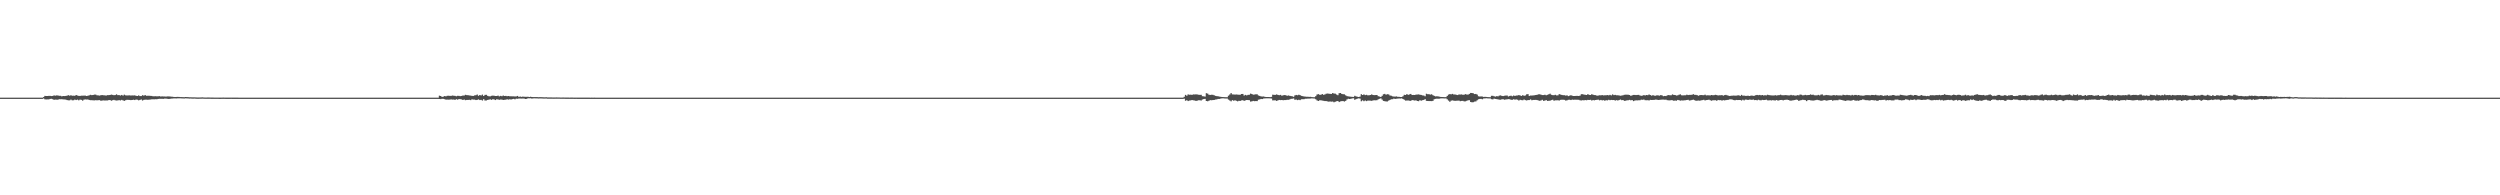 <?xml version="1.0" encoding="UTF-8"?>
<svg xmlns="http://www.w3.org/2000/svg" width="1920" height="150">
  <path d="M0 75.000h1v1.000H0zM1 75.000h1v1.000H1zM2 75.000h1v1.000H2zM3 75.000h1v1.000H3zM4 75.000h1v1.000H4zM5 75.000h1v1.000H5zM6 75.000h1v1.000H6zM7 75.000h1v1.000H7zM8 75.000h1v1.000H8zM9 75.000h1v1.000H9zM10 75.000h1v1.000H10zM11 75.000h1v1.000H11zM12 75.000h1v1.000H12zM13 75.000h1v1.000H13zM14 75.000h1v1.000H14zM15 75.000h1v1.000H15zM16 75.000h1v1.000H16zM17 75.000h1v1.000H17zM18 75.000h1v1.000H18zM19 75.000h1v1.000H19zM20 75.000h1v1.000H20zM21 75.000h1v1.000H21zM22 75.000h1v1.000H22zM23 75.000h1v1.000H23zM24 75.000h1v1.000H24zM25 75.000h1v1.000H25zM26 75.000h1v1.000H26zM27 75.000h1v1.000H27zM28 75.000h1v1.000H28zM29 75.000h1v1.000H29zM30 75.000h1v1.000H30zM31 75.000h1v1.000H31zM32 75.000h1v1.000H32zM33 74.539h1v1.096H33zM34 73.601h1v2.694H34zM35 73.753h1v2.649H35zM36 73.742h1v2.609H36zM37 73.625h1v2.696H37zM38 73.631h1v2.333H38zM39 73.762h1v2.136H39zM40 73.667h1v2.518H40zM41 73.273h1v3.400H41zM42 73.450h1v3.056H42zM43 73.248h1v3.290H43zM44 73.333h1v3.238H44zM45 73.583h1v2.620H45zM46 73.576h1v2.678H46zM47 73.977h1v2.201H47zM48 73.752h1v2.596H48zM49 73.774h1v2.594H49zM50 73.677h1v2.807H50zM51 73.480h1v3.389H51zM52 73.115h1v3.950H52zM53 73.476h1v3.588H53zM54 73.176h1v3.317H54zM55 73.526h1v3.506H55zM56 73.453h1v3.561H56zM57 73.550h1v2.933H57zM58 72.946h1v3.902H58zM59 73.390h1v3.126H59zM60 73.612h1v3.441H60zM61 73.699h1v2.815H61zM62 73.490h1v3.210H62zM63 73.486h1v3.815H63zM64 73.418h1v3.109H64zM65 73.439h1v2.902H65zM66 73.707h1v2.734H66zM67 73.526h1v2.843H67zM68 73.217h1v3.508H68zM69 72.795h1v4.177H69zM70 73.039h1v3.907H70zM71 72.936h1v4.140H71zM72 72.673h1v4.450H72zM73 72.635h1v4.325H73zM74 73.170h1v3.880H74zM75 73.263h1v3.700H75zM76 73.426h1v3.500H76zM77 73.088h1v4.302H77zM78 73.036h1v4.174H78zM79 73.142h1v3.953H79zM80 73.221h1v3.999H80zM81 73.431h1v3.743H81zM82 73.077h1v4.076H82zM83 73.039h1v3.860H83zM84 72.983h1v3.817H84zM85 72.669h1v4.698H85zM86 72.851h1v4.139H86zM87 73.100h1v3.613H87zM88 73.026h1v4.052H88zM89 72.445h1v4.778H89zM90 73.041h1v4.043H90zM91 73.012h1v3.876H91zM92 73.346h1v3.823H92zM93 72.910h1v3.778H93zM94 73.425h1v3.666H94zM95 72.689h1v4.783H95zM96 73.217h1v3.768H96zM97 73.323h1v3.347H97zM98 73.265h1v3.439H98zM99 73.235h1v3.492H99zM100 73.374h1v3.547H100zM101 73.246h1v3.543H101zM102 73.338h1v3.246H102zM103 73.206h1v3.623H103zM104 73.598h1v2.834H104zM105 73.707h1v2.872H105zM106 73.276h1v3.759H106zM107 73.777h1v2.985H107zM108 73.792h1v2.611H108zM109 73.112h1v4.083H109zM110 73.491h1v3.190H110zM111 73.031h1v3.523H111zM112 73.569h1v2.956H112zM113 73.510h1v3.135H113zM114 73.506h1v3.035H114zM115 73.610h1v2.826H115zM116 73.700h1v2.607H116zM117 73.928h1v2.320H117zM118 73.927h1v2.351H118zM119 73.887h1v2.299H119zM120 74.000h1v2.235H120zM121 73.928h1v2.061H121zM122 73.853h1v2.042H122zM123 74.115h1v1.752H123zM124 73.990h1v1.913H124zM125 74.061h1v1.889H125zM126 74.105h1v1.595H126zM127 74.167h1v1.577H127zM128 74.013h1v1.846H128zM129 74.021h1v1.955H129zM130 74.062h1v1.863H130zM131 74.246h1v1.462H131zM132 74.274h1v1.404H132zM133 74.465h1v1.118H133zM134 74.471h1v1.096H134zM135 74.448h1v1.167H135zM136 74.398h1v1.109H136zM137 74.462h1v1.075H137zM138 74.537h1v1.000H138zM139 74.555h1v1.000H139zM140 74.609h1v1.000H140zM141 74.662h1v1.000H141zM142 74.515h1v1.000H142zM143 74.558h1v1.000H143zM144 74.607h1v1.000H144zM145 74.719h1v1.000H145zM146 74.693h1v1.000H146zM147 74.776h1v1.000H147zM148 74.762h1v1.000H148zM149 74.749h1v1.000H149zM150 74.820h1v1.000H150zM151 74.869h1v1.000H151zM152 74.876h1v1.000H152zM153 74.851h1v1.000H153zM154 74.809h1v1.000H154zM155 74.765h1v1.000H155zM156 74.832h1v1.000H156zM157 74.896h1v1.000H157zM158 74.889h1v1.000H158zM159 74.862h1v1.000H159zM160 74.866h1v1.000H160zM161 74.899h1v1.000H161zM162 74.915h1v1.000H162zM163 74.927h1v1.000H163zM164 74.939h1v1.000H164zM165 74.946h1v1.000H165zM166 74.950h1v1.000H166zM167 74.946h1v1.000H167zM168 74.961h1v1.000H168zM169 74.962h1v1.000H169zM170 74.953h1v1.000H170zM171 74.932h1v1.000H171zM172 74.949h1v1.000H172zM173 74.970h1v1.000H173zM174 74.972h1v1.000H174zM175 74.962h1v1.000H175zM176 74.972h1v1.000H176zM177 74.955h1v1.000H177zM178 74.976h1v1.000H178zM179 74.974h1v1.000H179zM180 74.981h1v1.000H180zM181 74.982h1v1.000H181zM182 74.982h1v1.000H182zM183 74.986h1v1.000H183zM184 74.989h1v1.000H184zM185 74.991h1v1.000H185zM186 74.991h1v1.000H186zM187 74.989h1v1.000H187zM188 74.990h1v1.000H188zM189 74.988h1v1.000H189zM190 74.992h1v1.000H190zM191 74.990h1v1.000H191zM192 74.989h1v1.000H192zM193 74.994h1v1.000H193zM194 74.993h1v1.000H194zM195 74.994h1v1.000H195zM196 74.995h1v1.000H196zM197 74.996h1v1.000H197zM198 74.995h1v1.000H198zM199 74.996h1v1.000H199zM200 74.996h1v1.000H200zM201 74.997h1v1.000H201zM202 74.997h1v1.000H202zM203 74.997h1v1.000H203zM204 74.997h1v1.000H204zM205 74.997h1v1.000H205zM206 74.997h1v1.000H206zM207 74.998h1v1.000H207zM208 74.998h1v1.000H208zM209 74.998h1v1.000H209zM210 74.998h1v1.000H210zM211 74.998h1v1.000H211zM212 74.999h1v1.000H212zM213 74.999h1v1.000H213zM214 74.999h1v1.000H214zM215 74.999h1v1.000H215zM216 74.999h1v1.000H216zM217 74.999h1v1.000H217zM218 74.999h1v1.000H218zM219 74.999h1v1.000H219zM220 75.000h1v1.000H220zM221 74.999h1v1.000H221zM222 74.999h1v1.000H222zM223 74.999h1v1.000H223zM224 74.999h1v1.000H224zM225 74.999h1v1.000H225zM226 75.000h1v1.000H226zM227 75.000h1v1.000H227zM228 75.000h1v1.000H228zM229 75.000h1v1.000H229zM230 75.000h1v1.000H230zM231 75.000h1v1.000H231zM232 75.000h1v1.000H232zM233 75.000h1v1.000H233zM234 75.000h1v1.000H234zM235 75.000h1v1.000H235zM236 75.000h1v1.000H236zM237 75.000h1v1.000H237zM238 75.000h1v1.000H238zM239 75.000h1v1.000H239zM240 75.000h1v1.000H240zM241 75.000h1v1.000H241zM242 75.000h1v1.000H242zM243 75.000h1v1.000H243zM244 75.000h1v1.000H244zM245 75.000h1v1.000H245zM246 75.000h1v1.000H246zM247 75.000h1v1.000H247zM248 75.000h1v1.000H248zM249 75.000h1v1.000H249zM250 75.000h1v1.000H250zM251 75.000h1v1.000H251zM252 75.000h1v1.000H252zM253 75.000h1v1.000H253zM254 75.000h1v1.000H254zM255 75.000h1v1.000H255zM256 75.000h1v1.000H256zM257 75.000h1v1.000H257zM258 75.000h1v1.000H258zM259 75.000h1v1.000H259zM260 75.000h1v1.000H260zM261 75.000h1v1.000H261zM262 75.000h1v1.000H262zM263 75.000h1v1.000H263zM264 75.000h1v1.000H264zM265 75.000h1v1.000H265zM266 75.000h1v1.000H266zM267 75.000h1v1.000H267zM268 75.000h1v1.000H268zM269 75.000h1v1.000H269zM270 75.000h1v1.000H270zM271 75.000h1v1.000H271zM272 75.000h1v1.000H272zM273 75.000h1v1.000H273zM274 75.000h1v1.000H274zM275 75.000h1v1.000H275zM276 75.000h1v1.000H276zM277 75.000h1v1.000H277zM278 75.000h1v1.000H278zM279 75.000h1v1.000H279zM280 75.000h1v1.000H280zM281 75.000h1v1.000H281zM282 75.000h1v1.000H282zM283 75.000h1v1.000H283zM284 75.000h1v1.000H284zM285 75.000h1v1.000H285zM286 75.000h1v1.000H286zM287 75.000h1v1.000H287zM288 75.000h1v1.000H288zM289 75.000h1v1.000H289zM290 75.000h1v1.000H290zM291 75.000h1v1.000H291zM292 75.000h1v1.000H292zM293 75.000h1v1.000H293zM294 75.000h1v1.000H294zM295 75.000h1v1.000H295zM296 75.000h1v1.000H296zM297 75.000h1v1.000H297zM298 75.000h1v1.000H298zM299 75.000h1v1.000H299zM300 75.000h1v1.000H300zM301 75.000h1v1.000H301zM302 75.000h1v1.000H302zM303 75.000h1v1.000H303zM304 75.000h1v1.000H304zM305 75.000h1v1.000H305zM306 75.000h1v1.000H306zM307 75.000h1v1.000H307zM308 75.000h1v1.000H308zM309 75.000h1v1.000H309zM310 75.000h1v1.000H310zM311 75.000h1v1.000H311zM312 75.000h1v1.000H312zM313 75.000h1v1.000H313zM314 75.000h1v1.000H314zM315 75.000h1v1.000H315zM316 75.000h1v1.000H316zM317 75.000h1v1.000H317zM318 75.000h1v1.000H318zM319 75.000h1v1.000H319zM320 75.000h1v1.000H320zM321 75.000h1v1.000H321zM322 75.000h1v1.000H322zM323 75.000h1v1.000H323zM324 75.000h1v1.000H324zM325 75.000h1v1.000H325zM326 75.000h1v1.000H326zM327 75.000h1v1.000H327zM328 75.000h1v1.000H328zM329 75.000h1v1.000H329zM330 75.000h1v1.000H330zM331 75.000h1v1.000H331zM332 75.000h1v1.000H332zM333 75.000h1v1.000H333zM334 75.000h1v1.000H334zM335 75.000h1v1.000H335zM336 75.000h1v1.000H336zM337 73.476h1v2.570H337zM338 73.711h1v2.405H338zM339 74.427h1v1.438H339zM340 74.206h1v1.712H340zM341 73.770h1v2.406H341zM342 73.968h1v2.554H342zM343 73.576h1v2.910H343zM344 73.504h1v3.058H344zM345 73.646h1v2.826H345zM346 73.611h1v2.732H346zM347 73.365h1v3.106H347zM348 73.500h1v2.954H348zM349 73.647h1v3.059H349zM350 73.934h1v2.253H350zM351 73.579h1v2.947H351zM352 73.629h1v2.440H352zM353 73.833h1v2.341H353zM354 73.699h1v2.648H354zM355 73.348h1v3.456H355zM356 73.381h1v3.079H356zM357 72.810h1v4.154H357zM358 73.082h1v3.648H358zM359 73.138h1v3.616H359zM360 73.323h1v3.325H360zM361 73.402h1v3.508H361zM362 73.603h1v2.675H362zM363 73.666h1v2.833H363zM364 73.275h1v3.215H364zM365 73.112h1v3.750H365zM366 72.608h1v4.080H366zM367 73.558h1v2.806H367zM368 72.959h1v3.878H368zM369 73.337h1v3.361H369zM370 72.675h1v4.511H370zM371 73.747h1v2.450H371zM372 72.880h1v4.348H372zM373 72.798h1v4.353H373zM374 73.573h1v3.155H374zM375 73.946h1v2.600H375zM376 74.008h1v2.267H376zM377 73.576h1v3.131H377zM378 73.408h1v2.790H378zM379 73.549h1v2.849H379zM380 73.751h1v3.093H380zM381 73.706h1v2.546H381zM382 73.420h1v2.959H382zM383 73.990h1v2.651H383zM384 73.626h1v2.795H384zM385 73.889h1v2.615H385zM386 73.388h1v3.430H386zM387 73.741h1v2.922H387zM388 73.602h1v2.961H388zM389 73.871h1v2.386H389zM390 73.730h1v2.760H390zM391 73.941h1v2.280H391zM392 73.913h1v2.516H392zM393 73.993h1v2.121H393zM394 73.993h1v1.948H394zM395 74.082h1v2.209H395zM396 74.057h1v1.743H396zM397 73.699h1v2.189H397zM398 74.396h1v1.263H398zM399 74.130h1v1.558H399zM400 74.404h1v1.327H400zM401 74.174h1v1.520H401zM402 74.305h1v1.385H402zM403 74.346h1v1.669H403zM404 74.368h1v1.560H404zM405 74.296h1v1.189H405zM406 74.513h1v1.000H406zM407 74.302h1v1.189H407zM408 74.499h1v1.247H408zM409 74.563h1v1.000H409zM410 74.527h1v1.000H410zM411 74.547h1v1.000H411zM412 74.558h1v1.000H412zM413 74.667h1v1.000H413zM414 74.618h1v1.000H414zM415 74.618h1v1.000H415zM416 74.656h1v1.000H416zM417 74.713h1v1.000H417zM418 74.731h1v1.000H418zM419 74.654h1v1.000H419zM420 74.805h1v1.000H420zM421 74.812h1v1.000H421zM422 74.821h1v1.000H422zM423 74.819h1v1.000H423zM424 74.844h1v1.000H424zM425 74.854h1v1.000H425zM426 74.849h1v1.000H426zM427 74.827h1v1.000H427zM428 74.850h1v1.000H428zM429 74.837h1v1.000H429zM430 74.898h1v1.000H430zM431 74.886h1v1.000H431zM432 74.875h1v1.000H432zM433 74.894h1v1.000H433zM434 74.912h1v1.000H434zM435 74.911h1v1.000H435zM436 74.925h1v1.000H436zM437 74.938h1v1.000H437zM438 74.917h1v1.000H438zM439 74.908h1v1.000H439zM440 74.942h1v1.000H440zM441 74.966h1v1.000H441zM442 74.954h1v1.000H442zM443 74.963h1v1.000H443zM444 74.963h1v1.000H444zM445 74.967h1v1.000H445zM446 74.974h1v1.000H446zM447 74.970h1v1.000H447zM448 74.977h1v1.000H448zM449 74.980h1v1.000H449zM450 74.973h1v1.000H450zM451 74.980h1v1.000H451zM452 74.983h1v1.000H452zM453 74.984h1v1.000H453zM454 74.983h1v1.000H454zM455 74.987h1v1.000H455zM456 74.982h1v1.000H456zM457 74.988h1v1.000H457zM458 74.985h1v1.000H458zM459 74.988h1v1.000H459zM460 74.990h1v1.000H460zM461 74.990h1v1.000H461zM462 74.990h1v1.000H462zM463 74.991h1v1.000H463zM464 74.993h1v1.000H464zM465 74.993h1v1.000H465zM466 74.993h1v1.000H466zM467 74.994h1v1.000H467zM468 74.996h1v1.000H468zM469 74.996h1v1.000H469zM470 74.996h1v1.000H470zM471 74.996h1v1.000H471zM472 74.994h1v1.000H472zM473 74.997h1v1.000H473zM474 74.997h1v1.000H474zM475 74.998h1v1.000H475zM476 74.998h1v1.000H476zM477 74.998h1v1.000H477zM478 74.997h1v1.000H478zM479 74.998h1v1.000H479zM480 74.998h1v1.000H480zM481 74.998h1v1.000H481zM482 74.998h1v1.000H482zM483 74.999h1v1.000H483zM484 74.999h1v1.000H484zM485 74.999h1v1.000H485zM486 74.999h1v1.000H486zM487 74.999h1v1.000H487zM488 74.999h1v1.000H488zM489 74.999h1v1.000H489zM490 74.999h1v1.000H490zM491 74.999h1v1.000H491zM492 74.999h1v1.000H492zM493 74.999h1v1.000H493zM494 74.999h1v1.000H494zM495 74.999h1v1.000H495zM496 74.999h1v1.000H496zM497 75.000h1v1.000H497zM498 75.000h1v1.000H498zM499 75.000h1v1.000H499zM500 75.000h1v1.000H500zM501 75.000h1v1.000H501zM502 75.000h1v1.000H502zM503 75.000h1v1.000H503zM504 75.000h1v1.000H504zM505 75.000h1v1.000H505zM506 75.000h1v1.000H506zM507 75.000h1v1.000H507zM508 75.000h1v1.000H508zM509 75.000h1v1.000H509zM510 75.000h1v1.000H510zM511 75.000h1v1.000H511zM512 75.000h1v1.000H512zM513 75.000h1v1.000H513zM514 75.000h1v1.000H514zM515 75.000h1v1.000H515zM516 75.000h1v1.000H516zM517 75.000h1v1.000H517zM518 75.000h1v1.000H518zM519 75.000h1v1.000H519zM520 75.000h1v1.000H520zM521 75.000h1v1.000H521zM522 75.000h1v1.000H522zM523 75.000h1v1.000H523zM524 75.000h1v1.000H524zM525 75.000h1v1.000H525zM526 75.000h1v1.000H526zM527 75.000h1v1.000H527zM528 75.000h1v1.000H528zM529 75.000h1v1.000H529zM530 75.000h1v1.000H530zM531 75.000h1v1.000H531zM532 75.000h1v1.000H532zM533 75.000h1v1.000H533zM534 75.000h1v1.000H534zM535 75.000h1v1.000H535zM536 75.000h1v1.000H536zM537 75.000h1v1.000H537zM538 75.000h1v1.000H538zM539 75.000h1v1.000H539zM540 75.000h1v1.000H540zM541 75.000h1v1.000H541zM542 75.000h1v1.000H542zM543 75.000h1v1.000H543zM544 75.000h1v1.000H544zM545 75.000h1v1.000H545zM546 75.000h1v1.000H546zM547 75.000h1v1.000H547zM548 75.000h1v1.000H548zM549 75.000h1v1.000H549zM550 75.000h1v1.000H550zM551 75.000h1v1.000H551zM552 75.000h1v1.000H552zM553 75.000h1v1.000H553zM554 75.000h1v1.000H554zM555 75.000h1v1.000H555zM556 75.000h1v1.000H556zM557 75.000h1v1.000H557zM558 75.000h1v1.000H558zM559 75.000h1v1.000H559zM560 75.000h1v1.000H560zM561 75.000h1v1.000H561zM562 75.000h1v1.000H562zM563 75.000h1v1.000H563zM564 75.000h1v1.000H564zM565 75.000h1v1.000H565zM566 75.000h1v1.000H566zM567 75.000h1v1.000H567zM568 75.000h1v1.000H568zM569 75.000h1v1.000H569zM570 75.000h1v1.000H570zM571 75.000h1v1.000H571zM572 75.000h1v1.000H572zM573 75.000h1v1.000H573zM574 75.000h1v1.000H574zM575 75.000h1v1.000H575zM576 75.000h1v1.000H576zM577 75.000h1v1.000H577zM578 75.000h1v1.000H578zM579 75.000h1v1.000H579zM580 75.000h1v1.000H580zM581 75.000h1v1.000H581zM582 75.000h1v1.000H582zM583 75.000h1v1.000H583zM584 75.000h1v1.000H584zM585 75.000h1v1.000H585zM586 75.000h1v1.000H586zM587 75.000h1v1.000H587zM588 75.000h1v1.000H588zM589 75.000h1v1.000H589zM590 75.000h1v1.000H590zM591 75.000h1v1.000H591zM592 75.000h1v1.000H592zM593 75.000h1v1.000H593zM594 75.000h1v1.000H594zM595 75.000h1v1.000H595zM596 75.000h1v1.000H596zM597 75.000h1v1.000H597zM598 75.000h1v1.000H598zM599 75.000h1v1.000H599zM600 75.000h1v1.000H600zM601 75.000h1v1.000H601zM602 75.000h1v1.000H602zM603 75.000h1v1.000H603zM604 75.000h1v1.000H604zM605 75.000h1v1.000H605zM606 75.000h1v1.000H606zM607 75.000h1v1.000H607zM608 75.000h1v1.000H608zM609 75.000h1v1.000H609zM610 75.000h1v1.000H610zM611 75.000h1v1.000H611zM612 75.000h1v1.000H612zM613 75.000h1v1.000H613zM614 75.000h1v1.000H614zM615 75.000h1v1.000H615zM616 75.000h1v1.000H616zM617 75.000h1v1.000H617zM618 75.000h1v1.000H618zM619 75.000h1v1.000H619zM620 75.000h1v1.000H620zM621 75.000h1v1.000H621zM622 75.000h1v1.000H622zM623 75.000h1v1.000H623zM624 75.000h1v1.000H624zM625 75.000h1v1.000H625zM626 75.000h1v1.000H626zM627 75.000h1v1.000H627zM628 75.000h1v1.000H628zM629 75.000h1v1.000H629zM630 75.000h1v1.000H630zM631 75.000h1v1.000H631zM632 75.000h1v1.000H632zM633 75.000h1v1.000H633zM634 75.000h1v1.000H634zM635 75.000h1v1.000H635zM636 75.000h1v1.000H636zM637 75.000h1v1.000H637zM638 75.000h1v1.000H638zM639 75.000h1v1.000H639zM640 75.000h1v1.000H640zM641 75.000h1v1.000H641zM642 75.000h1v1.000H642zM643 75.000h1v1.000H643zM644 75.000h1v1.000H644zM645 75.000h1v1.000H645zM646 75.000h1v1.000H646zM647 75.000h1v1.000H647zM648 75.000h1v1.000H648zM649 75.000h1v1.000H649zM650 75.000h1v1.000H650zM651 75.000h1v1.000H651zM652 75.000h1v1.000H652zM653 75.000h1v1.000H653zM654 75.000h1v1.000H654zM655 75.000h1v1.000H655zM656 75.000h1v1.000H656zM657 75.000h1v1.000H657zM658 75.000h1v1.000H658zM659 75.000h1v1.000H659zM660 75.000h1v1.000H660zM661 75.000h1v1.000H661zM662 75.000h1v1.000H662zM663 75.000h1v1.000H663zM664 75.000h1v1.000H664zM665 75.000h1v1.000H665zM666 75.000h1v1.000H666zM667 75.000h1v1.000H667zM668 75.000h1v1.000H668zM669 75.000h1v1.000H669zM670 75.000h1v1.000H670zM671 75.000h1v1.000H671zM672 75.000h1v1.000H672zM673 75.000h1v1.000H673zM674 75.000h1v1.000H674zM675 75.000h1v1.000H675zM676 75.000h1v1.000H676zM677 75.000h1v1.000H677zM678 75.000h1v1.000H678zM679 75.000h1v1.000H679zM680 75.000h1v1.000H680zM681 75.000h1v1.000H681zM682 75.000h1v1.000H682zM683 75.000h1v1.000H683zM684 75.000h1v1.000H684zM685 75.000h1v1.000H685zM686 75.000h1v1.000H686zM687 75.000h1v1.000H687zM688 75.000h1v1.000H688zM689 75.000h1v1.000H689zM690 75.000h1v1.000H690zM691 75.000h1v1.000H691zM692 75.000h1v1.000H692zM693 75.000h1v1.000H693zM694 75.000h1v1.000H694zM695 75.000h1v1.000H695zM696 75.000h1v1.000H696zM697 75.000h1v1.000H697zM698 75.000h1v1.000H698zM699 75.000h1v1.000H699zM700 75.000h1v1.000H700zM701 75.000h1v1.000H701zM702 75.000h1v1.000H702zM703 75.000h1v1.000H703zM704 75.000h1v1.000H704zM705 75.000h1v1.000H705zM706 75.000h1v1.000H706zM707 75.000h1v1.000H707zM708 75.000h1v1.000H708zM709 75.000h1v1.000H709zM710 75.000h1v1.000H710zM711 75.000h1v1.000H711zM712 75.000h1v1.000H712zM713 75.000h1v1.000H713zM714 75.000h1v1.000H714zM715 75.000h1v1.000H715zM716 75.000h1v1.000H716zM717 75.000h1v1.000H717zM718 75.000h1v1.000H718zM719 75.000h1v1.000H719zM720 75.000h1v1.000H720zM721 75.000h1v1.000H721zM722 75.000h1v1.000H722zM723 75.000h1v1.000H723zM724 75.000h1v1.000H724zM725 75.000h1v1.000H725zM726 75.000h1v1.000H726zM727 75.000h1v1.000H727zM728 75.000h1v1.000H728zM729 75.000h1v1.000H729zM730 75.000h1v1.000H730zM731 75.000h1v1.000H731zM732 75.000h1v1.000H732zM733 75.000h1v1.000H733zM734 75.000h1v1.000H734zM735 75.000h1v1.000H735zM736 75.000h1v1.000H736zM737 75.000h1v1.000H737zM738 75.000h1v1.000H738zM739 75.000h1v1.000H739zM740 75.000h1v1.000H740zM741 75.000h1v1.000H741zM742 75.000h1v1.000H742zM743 75.000h1v1.000H743zM744 75.000h1v1.000H744zM745 75.000h1v1.000H745zM746 75.000h1v1.000H746zM747 75.000h1v1.000H747zM748 75.000h1v1.000H748zM749 75.000h1v1.000H749zM750 75.000h1v1.000H750zM751 75.000h1v1.000H751zM752 75.000h1v1.000H752zM753 75.000h1v1.000H753zM754 75.000h1v1.000H754zM755 75.000h1v1.000H755zM756 75.000h1v1.000H756zM757 75.000h1v1.000H757zM758 75.000h1v1.000H758zM759 75.000h1v1.000H759zM760 75.000h1v1.000H760zM761 75.000h1v1.000H761zM762 75.000h1v1.000H762zM763 75.000h1v1.000H763zM764 75.000h1v1.000H764zM765 75.000h1v1.000H765zM766 75.000h1v1.000H766zM767 75.000h1v1.000H767zM768 75.000h1v1.000H768zM769 75.000h1v1.000H769zM770 75.000h1v1.000H770zM771 75.000h1v1.000H771zM772 75.000h1v1.000H772zM773 75.000h1v1.000H773zM774 75.000h1v1.000H774zM775 75.000h1v1.000H775zM776 75.000h1v1.000H776zM777 75.000h1v1.000H777zM778 75.000h1v1.000H778zM779 75.000h1v1.000H779zM780 75.000h1v1.000H780zM781 75.000h1v1.000H781zM782 75.000h1v1.000H782zM783 75.000h1v1.000H783zM784 75.000h1v1.000H784zM785 75.000h1v1.000H785zM786 75.000h1v1.000H786zM787 75.000h1v1.000H787zM788 75.000h1v1.000H788zM789 75.000h1v1.000H789zM790 75.000h1v1.000H790zM791 75.000h1v1.000H791zM792 75.000h1v1.000H792zM793 75.000h1v1.000H793zM794 75.000h1v1.000H794zM795 75.000h1v1.000H795zM796 75.000h1v1.000H796zM797 75.000h1v1.000H797zM798 75.000h1v1.000H798zM799 75.000h1v1.000H799zM800 75.000h1v1.000H800zM801 75.000h1v1.000H801zM802 75.000h1v1.000H802zM803 75.000h1v1.000H803zM804 75.000h1v1.000H804zM805 75.000h1v1.000H805zM806 75.000h1v1.000H806zM807 75.000h1v1.000H807zM808 75.000h1v1.000H808zM809 75.000h1v1.000H809zM810 75.000h1v1.000H810zM811 75.000h1v1.000H811zM812 75.000h1v1.000H812zM813 75.000h1v1.000H813zM814 75.000h1v1.000H814zM815 75.000h1v1.000H815zM816 75.000h1v1.000H816zM817 75.000h1v1.000H817zM818 75.000h1v1.000H818zM819 75.000h1v1.000H819zM820 75.000h1v1.000H820zM821 75.000h1v1.000H821zM822 75.000h1v1.000H822zM823 75.000h1v1.000H823zM824 75.000h1v1.000H824zM825 75.000h1v1.000H825zM826 75.000h1v1.000H826zM827 75.000h1v1.000H827zM828 75.000h1v1.000H828zM829 75.000h1v1.000H829zM830 75.000h1v1.000H830zM831 75.000h1v1.000H831zM832 75.000h1v1.000H832zM833 75.000h1v1.000H833zM834 75.000h1v1.000H834zM835 75.000h1v1.000H835zM836 75.000h1v1.000H836zM837 75.000h1v1.000H837zM838 75.000h1v1.000H838zM839 75.000h1v1.000H839zM840 75.000h1v1.000H840zM841 75.000h1v1.000H841zM842 75.000h1v1.000H842zM843 75.000h1v1.000H843zM844 75.000h1v1.000H844zM845 75.000h1v1.000H845zM846 75.000h1v1.000H846zM847 75.000h1v1.000H847zM848 75.000h1v1.000H848zM849 75.000h1v1.000H849zM850 75.000h1v1.000H850zM851 75.000h1v1.000H851zM852 75.000h1v1.000H852zM853 75.000h1v1.000H853zM854 75.000h1v1.000H854zM855 75.000h1v1.000H855zM856 75.000h1v1.000H856zM857 75.000h1v1.000H857zM858 75.000h1v1.000H858zM859 75.000h1v1.000H859zM860 75.000h1v1.000H860zM861 75.000h1v1.000H861zM862 75.000h1v1.000H862zM863 75.000h1v1.000H863zM864 75.000h1v1.000H864zM865 75.000h1v1.000H865zM866 75.000h1v1.000H866zM867 75.000h1v1.000H867zM868 75.000h1v1.000H868zM869 75.000h1v1.000H869zM870 75.000h1v1.000H870zM871 75.000h1v1.000H871zM872 75.000h1v1.000H872zM873 75.000h1v1.000H873zM874 75.000h1v1.000H874zM875 75.000h1v1.000H875zM876 75.000h1v1.000H876zM877 75.000h1v1.000H877zM878 75.000h1v1.000H878zM879 75.000h1v1.000H879zM880 75.000h1v1.000H880zM881 75.000h1v1.000H881zM882 75.000h1v1.000H882zM883 75.000h1v1.000H883zM884 75.000h1v1.000H884zM885 75.000h1v1.000H885zM886 75.000h1v1.000H886zM887 75.000h1v1.000H887zM888 75.000h1v1.000H888zM889 75.000h1v1.000H889zM890 75.000h1v1.000H890zM891 75.000h1v1.000H891zM892 75.000h1v1.000H892zM893 75.000h1v1.000H893zM894 75.000h1v1.000H894zM895 75.000h1v1.000H895zM896 75.000h1v1.000H896zM897 75.000h1v1.000H897zM898 75.000h1v1.000H898zM899 75.000h1v1.000H899zM900 75.000h1v1.000H900zM901 75.000h1v1.000H901zM902 75.000h1v1.000H902zM903 75.000h1v1.000H903zM904 75.000h1v1.000H904zM905 75.000h1v1.000H905zM906 75.000h1v1.000H906zM907 74.995h1v1.000H907zM908 74.999h1v1.000H908zM909 74.343h1v1.425H909zM910 72.837h1v4.511H910zM911 73.534h1v3.395H911zM912 72.490h1v5.148H912zM913 72.752h1v4.443H913zM914 72.690h1v4.396H914zM915 72.840h1v3.953H915zM916 72.505h1v4.556H916zM917 72.530h1v4.631H917zM918 72.443h1v5.054H918zM919 72.541h1v4.782H919zM920 72.762h1v4.234H920zM921 72.857h1v4.142H921zM922 72.820h1v4.391H922zM923 73.866h1v2.578H923zM924 73.977h1v2.112H924zM925 74.207h1v1.717H925zM926 71.597h1v5.961H926zM927 71.909h1v5.879H927zM928 72.741h1v4.603H928zM929 72.898h1v4.013H929zM930 72.776h1v4.231H930zM931 72.805h1v4.041H931zM932 73.147h1v3.667H932zM933 73.613h1v2.819H933zM934 73.827h1v2.506H934zM935 73.955h1v2.006H935zM936 74.211h1v1.781H936zM937 74.358h1v1.353H937zM938 74.475h1v1.056H938zM939 74.544h1v1.000H939zM940 74.620h1v1.000H940zM941 74.668h1v1.000H941zM942 74.651h1v1.000H942zM943 73.495h1v3.003H943zM944 72.530h1v4.658H944zM945 71.479h1v6.357H945zM946 72.518h1v4.399H946zM947 72.567h1v4.787H947zM948 72.644h1v4.357H948zM949 72.563h1v4.829H949zM950 72.633h1v5.198H950zM951 72.755h1v4.672H951zM952 72.747h1v4.786H952zM953 72.188h1v4.931H953zM954 72.129h1v4.825H954zM955 73.345h1v4.110H955zM956 72.851h1v4.252H956zM957 73.241h1v3.539H957zM958 72.879h1v3.981H958zM959 72.767h1v4.203H959zM960 71.905h1v6.141H960zM961 72.231h1v5.593H961zM962 72.721h1v4.771H962zM963 72.584h1v5.115H963zM964 72.411h1v5.200H964zM965 72.464h1v5.196H965zM966 73.311h1v3.253H966zM967 73.685h1v2.659H967zM968 74.030h1v1.931H968zM969 74.158h1v1.916H969zM970 74.075h1v1.609H970zM971 74.412h1v1.168H971zM972 74.499h1v1.000H972zM973 74.502h1v1.031H973zM974 74.512h1v1.000H974zM975 74.593h1v1.000H975zM976 74.379h1v1.311H976zM977 72.710h1v4.387H977zM978 72.864h1v4.204H978zM979 72.868h1v4.168H979zM980 72.502h1v5.014H980zM981 72.932h1v4.118H981zM982 73.112h1v3.615H982zM983 72.872h1v4.041H983zM984 73.508h1v3.303H984zM985 73.173h1v3.842H985zM986 73.007h1v3.862H986zM987 73.125h1v3.722H987zM988 73.558h1v3.079H988zM989 73.311h1v3.335H989zM990 73.587h1v2.797H990zM991 73.797h1v2.156H991zM992 74.003h1v1.803H992zM993 74.339h1v1.294H993zM994 73.255h1v3.384H994zM995 72.885h1v3.565H995zM996 73.155h1v3.743H996zM997 72.742h1v3.871H997zM998 73.039h1v3.853H998zM999 73.607h1v2.633H999zM1000 73.835h1v2.367H1000zM1001 74.083h1v2.106H1001zM1002 74.173h1v1.677H1002zM1003 74.271h1v1.561H1003zM1004 74.294h1v1.438H1004zM1005 74.414h1v1.310H1005zM1006 74.347h1v1.310H1006zM1007 74.540h1v1.000H1007zM1008 74.626h1v1.000H1008zM1009 74.667h1v1.000H1009zM1010 73.905h1v2.325H1010zM1011 72.588h1v4.540H1011zM1012 72.296h1v5.289H1012zM1013 72.749h1v4.317H1013zM1014 72.813h1v4.166H1014zM1015 72.184h1v5.075H1015zM1016 72.802h1v4.614H1016zM1017 72.557h1v5.077H1017zM1018 71.985h1v5.620H1018zM1019 71.859h1v6.011H1019zM1020 71.912h1v6.165H1020zM1021 72.066h1v5.865H1021zM1022 72.154h1v5.948H1022zM1023 71.470h1v6.523H1023zM1024 71.840h1v6.690H1024zM1025 71.944h1v6.205H1025zM1026 72.590h1v5.183H1026zM1027 73.113h1v4.452H1027zM1028 71.577h1v6.791H1028zM1029 71.440h1v6.436H1029zM1030 72.124h1v5.534H1030zM1031 72.353h1v5.278H1031zM1032 72.440h1v5.535H1032zM1033 73.236h1v4.239H1033zM1034 73.811h1v2.580H1034zM1035 74.027h1v1.777H1035zM1036 74.136h1v1.876H1036zM1037 74.282h1v1.619H1037zM1038 74.396h1v1.149H1038zM1039 74.469h1v1.014H1039zM1040 73.586h1v3.048H1040zM1041 74.054h1v2.067H1041zM1042 74.304h1v1.487H1042zM1043 74.489h1v1.015H1043zM1044 74.208h1v1.531H1044zM1045 72.333h1v5.455H1045zM1046 72.981h1v4.057H1046zM1047 72.498h1v5.221H1047zM1048 73.069h1v4.072H1048zM1049 72.790h1v4.885H1049zM1050 73.199h1v4.062H1050zM1051 73.143h1v4.126H1051zM1052 72.972h1v4.342H1052zM1053 72.484h1v4.966H1053zM1054 72.950h1v4.134H1054zM1055 73.048h1v3.938H1055zM1056 73.023h1v4.030H1056zM1057 72.936h1v4.015H1057zM1058 73.878h1v2.386H1058zM1059 74.150h1v1.727H1059zM1060 74.510h1v1.000H1060zM1061 73.588h1v2.917H1061zM1062 72.390h1v5.106H1062zM1063 72.095h1v5.636H1063zM1064 72.683h1v5.234H1064zM1065 72.356h1v5.590H1065zM1066 72.473h1v4.783H1066zM1067 73.318h1v3.438H1067zM1068 73.536h1v2.720H1068zM1069 73.996h1v2.181H1069zM1070 74.142h1v1.599H1070zM1071 74.187h1v1.775H1071zM1072 74.028h1v1.781H1072zM1073 74.350h1v1.375H1073zM1074 74.350h1v1.248H1074zM1075 74.485h1v1.185H1075zM1076 74.478h1v1.039H1076zM1077 73.918h1v2.111H1077zM1078 72.803h1v3.792H1078zM1079 72.949h1v4.308H1079zM1080 72.237h1v4.946H1080zM1081 72.862h1v4.318H1081zM1082 72.480h1v4.902H1082zM1083 72.127h1v5.320H1083zM1084 72.960h1v3.912H1084zM1085 72.894h1v4.119H1085zM1086 72.952h1v4.233H1086zM1087 72.679h1v4.362H1087zM1088 72.625h1v4.952H1088zM1089 72.501h1v5.205H1089zM1090 72.765h1v4.186H1090zM1091 72.904h1v4.446H1091zM1092 73.243h1v3.694H1092zM1093 73.381h1v3.353H1093zM1094 73.915h1v2.209H1094zM1095 72.010h1v5.447H1095zM1096 72.330h1v5.244H1096zM1097 72.364h1v5.236H1097zM1098 72.639h1v5.001H1098zM1099 72.418h1v5.258H1099zM1100 73.095h1v4.353H1100zM1101 73.644h1v2.567H1101zM1102 74.059h1v1.861H1102zM1103 73.927h1v1.875H1103zM1104 74.058h1v1.747H1104zM1105 74.261h1v1.500H1105zM1106 74.422h1v1.167H1106zM1107 74.484h1v1.039H1107zM1108 74.570h1v1.000H1108zM1109 74.601h1v1.000H1109zM1110 74.580h1v1.000H1110zM1111 73.621h1v2.652H1111zM1112 72.655h1v4.597H1112zM1113 72.268h1v5.899H1113zM1114 72.431h1v4.880H1114zM1115 72.085h1v5.023H1115zM1116 72.558h1v4.734H1116zM1117 72.570h1v4.888H1117zM1118 72.804h1v4.582H1118zM1119 73.028h1v4.284H1119zM1120 72.558h1v4.719H1120zM1121 72.589h1v5.122H1121zM1122 72.515h1v5.007H1122zM1123 72.831h1v4.657H1123zM1124 72.712h1v5.187H1124zM1125 72.278h1v5.542H1125zM1126 72.586h1v4.849H1126zM1127 72.673h1v4.315H1127zM1128 72.075h1v4.877H1128zM1129 71.385h1v6.973H1129zM1130 71.419h1v7.155H1130zM1131 71.690h1v6.781H1131zM1132 72.249h1v5.767H1132zM1133 72.116h1v5.779H1133zM1134 72.665h1v4.321H1134zM1135 73.915h1v2.331H1135zM1136 74.155h1v1.838H1136zM1137 74.025h1v1.885H1137zM1138 74.118h1v2.118H1138zM1139 74.428h1v1.191H1139zM1140 74.322h1v1.241H1140zM1141 74.425h1v1.029H1141zM1142 74.570h1v1.000H1142zM1143 74.611h1v1.000H1143zM1144 74.638h1v1.000H1144zM1145 73.567h1v2.596H1145zM1146 73.580h1v2.754H1146zM1147 73.930h1v1.838H1147zM1148 74.182h1v1.813H1148zM1149 73.822h1v2.321H1149zM1150 73.968h1v2.368H1150zM1151 73.442h1v3.119H1151zM1152 73.256h1v3.344H1152zM1153 73.659h1v2.588H1153zM1154 73.797h1v2.433H1154zM1155 73.542h1v3.050H1155zM1156 73.352h1v3.028H1156zM1157 73.393h1v2.875H1157zM1158 74.076h1v2.075H1158zM1159 73.691h1v2.534H1159zM1160 73.481h1v3.143H1160zM1161 73.932h1v2.706H1161zM1162 73.368h1v2.882H1162zM1163 73.689h1v2.838H1163zM1164 73.388h1v2.961H1164zM1165 73.337h1v3.254H1165zM1166 72.987h1v4.199H1166zM1167 73.294h1v3.338H1167zM1168 73.684h1v3.197H1168zM1169 73.044h1v3.955H1169zM1170 73.554h1v2.893H1170zM1171 73.295h1v3.631H1171zM1172 72.426h1v4.718H1172zM1173 72.311h1v4.544H1173zM1174 73.698h1v3.138H1174zM1175 73.389h1v2.942H1175zM1176 73.348h1v3.640H1176zM1177 73.269h1v3.472H1177zM1178 73.155h1v3.599H1178zM1179 72.952h1v3.761H1179zM1180 72.819h1v4.008H1180zM1181 72.470h1v4.708H1181zM1182 72.405h1v5.002H1182zM1183 72.703h1v4.461H1183zM1184 73.006h1v3.658H1184zM1185 73.022h1v4.454H1185zM1186 72.742h1v4.517H1186zM1187 73.179h1v3.696H1187zM1188 72.789h1v4.743H1188zM1189 72.420h1v5.005H1189zM1190 71.947h1v5.351H1190zM1191 72.797h1v4.095H1191zM1192 73.060h1v3.550H1192zM1193 73.112h1v4.255H1193zM1194 72.791h1v4.286H1194zM1195 73.276h1v3.793H1195zM1196 73.238h1v3.753H1196zM1197 72.276h1v4.954H1197zM1198 72.589h1v4.111H1198zM1199 72.921h1v3.684H1199zM1200 73.109h1v3.468H1200zM1201 73.137h1v3.560H1201zM1202 73.437h1v3.800H1202zM1203 73.238h1v3.804H1203zM1204 73.836h1v2.825H1204zM1205 73.467h1v3.128H1205zM1206 73.127h1v3.746H1206zM1207 73.549h1v2.944H1207zM1208 73.738h1v2.888H1208zM1209 73.748h1v2.793H1209zM1210 73.617h1v2.966H1210zM1211 73.610h1v2.992H1211zM1212 73.753h1v2.914H1212zM1213 73.414h1v3.651H1213zM1214 72.339h1v4.812H1214zM1215 72.343h1v4.634H1215zM1216 72.652h1v4.412H1216zM1217 72.815h1v4.043H1217zM1218 72.966h1v4.043H1218zM1219 72.299h1v4.380H1219zM1220 72.852h1v3.970H1220zM1221 72.951h1v3.691H1221zM1222 72.320h1v4.895H1222zM1223 72.754h1v4.079H1223zM1224 73.013h1v4.040H1224zM1225 73.078h1v3.724H1225zM1226 73.539h1v3.130H1226zM1227 73.375h1v3.175H1227zM1228 73.148h1v3.901H1228zM1229 73.232h1v3.506H1229zM1230 72.993h1v4.114H1230zM1231 73.264h1v3.656H1231zM1232 73.154h1v4.222H1232zM1233 73.189h1v3.763H1233zM1234 72.998h1v4.098H1234zM1235 73.232h1v3.434H1235zM1236 72.880h1v4.069H1236zM1237 73.287h1v3.460H1237zM1238 72.483h1v4.386H1238zM1239 73.054h1v3.747H1239zM1240 72.874h1v4.393H1240zM1241 73.184h1v3.711H1241zM1242 73.170h1v4.059H1242zM1243 73.341h1v3.511H1243zM1244 73.547h1v2.912H1244zM1245 73.374h1v3.600H1245zM1246 73.174h1v3.610H1246zM1247 72.830h1v4.655H1247zM1248 72.689h1v4.672H1248zM1249 72.719h1v4.315H1249zM1250 72.748h1v4.279H1250zM1251 72.959h1v3.760H1251zM1252 73.607h1v3.445H1252zM1253 73.217h1v3.594H1253zM1254 72.900h1v4.762H1254zM1255 72.916h1v4.339H1255zM1256 73.023h1v4.052H1256zM1257 72.894h1v4.217H1257zM1258 72.870h1v4.159H1258zM1259 73.292h1v3.712H1259zM1260 73.588h1v2.968H1260zM1261 73.434h1v3.212H1261zM1262 73.029h1v3.411H1262zM1263 73.296h1v3.649H1263zM1264 72.970h1v4.021H1264zM1265 73.123h1v3.823H1265zM1266 72.534h1v4.648H1266zM1267 73.028h1v3.654H1267zM1268 73.454h1v3.358H1268zM1269 73.053h1v3.715H1269zM1270 73.478h1v3.244H1270zM1271 73.504h1v3.005H1271zM1272 73.170h1v3.389H1272zM1273 73.269h1v3.529H1273zM1274 73.464h1v3.237H1274zM1275 72.999h1v3.601H1275zM1276 73.282h1v3.230H1276zM1277 73.864h1v2.623H1277zM1278 73.672h1v2.947H1278zM1279 73.797h1v2.730H1279zM1280 73.207h1v3.737H1280zM1281 73.007h1v4.049H1281zM1282 73.148h1v3.976H1282zM1283 73.164h1v3.738H1283zM1284 72.508h1v4.497H1284zM1285 72.888h1v4.540H1285zM1286 72.972h1v4.259H1286zM1287 73.358h1v3.991H1287zM1288 73.198h1v3.556H1288zM1289 72.755h1v4.188H1289zM1290 72.440h1v4.876H1290zM1291 73.165h1v3.947H1291zM1292 73.275h1v3.938H1292zM1293 73.157h1v3.909H1293zM1294 73.157h1v3.859H1294zM1295 72.680h1v4.106H1295zM1296 73.034h1v3.619H1296zM1297 72.849h1v4.375H1297zM1298 72.840h1v4.202H1298zM1299 72.756h1v3.985H1299zM1300 72.344h1v4.191H1300zM1301 72.784h1v4.155H1301zM1302 72.857h1v4.566H1302zM1303 73.132h1v4.187H1303zM1304 73.532h1v3.702H1304zM1305 73.062h1v4.324H1305zM1306 72.968h1v4.097H1306zM1307 73.067h1v3.814H1307zM1308 73.116h1v3.534H1308zM1309 72.722h1v4.430H1309zM1310 73.262h1v3.606H1310zM1311 73.139h1v3.618H1311zM1312 73.210h1v3.322H1312zM1313 73.252h1v3.767H1313zM1314 72.946h1v4.393H1314zM1315 73.154h1v3.835H1315zM1316 73.069h1v3.955H1316zM1317 72.804h1v4.165H1317zM1318 72.990h1v4.444H1318zM1319 73.320h1v3.447H1319zM1320 73.181h1v3.776H1320zM1321 73.178h1v3.728H1321zM1322 73.003h1v4.235H1322zM1323 73.482h1v3.430H1323zM1324 73.072h1v4.036H1324zM1325 72.864h1v4.053H1325zM1326 73.237h1v3.507H1326zM1327 73.493h1v3.131H1327zM1328 73.733h1v2.548H1328zM1329 73.502h1v2.809H1329zM1330 73.480h1v2.992H1330zM1331 73.343h1v3.518H1331zM1332 73.492h1v3.587H1332zM1333 73.405h1v3.358H1333zM1334 73.269h1v3.590H1334zM1335 73.178h1v3.636H1335zM1336 73.668h1v3.145H1336zM1337 72.873h1v4.352H1337zM1338 73.459h1v3.133H1338zM1339 73.432h1v3.679H1339zM1340 73.634h1v2.859H1340zM1341 73.618h1v2.925H1341zM1342 73.494h1v3.305H1342zM1343 73.752h1v2.757H1343zM1344 73.520h1v3.005H1344zM1345 73.348h1v3.367H1345zM1346 73.617h1v2.815H1346zM1347 73.548h1v3.347H1347zM1348 73.067h1v3.720H1348zM1349 72.912h1v4.152H1349zM1350 73.100h1v3.518H1350zM1351 72.933h1v4.001H1351zM1352 73.227h1v3.832H1352zM1353 72.983h1v3.691H1353zM1354 73.338h1v3.509H1354zM1355 73.101h1v3.712H1355zM1356 73.261h1v3.283H1356zM1357 72.748h1v4.290H1357zM1358 73.002h1v4.089H1358zM1359 73.171h1v3.773H1359zM1360 73.281h1v3.891H1360zM1361 73.308h1v3.599H1361zM1362 73.332h1v3.783H1362zM1363 73.122h1v4.060H1363zM1364 73.385h1v3.403H1364zM1365 73.105h1v4.211H1365zM1366 73.056h1v3.952H1366zM1367 72.694h1v4.115H1367zM1368 73.093h1v3.675H1368zM1369 73.146h1v3.982H1369zM1370 73.091h1v3.669H1370zM1371 73.018h1v3.609H1371zM1372 73.163h1v3.358H1372zM1373 73.275h1v3.504H1373zM1374 73.251h1v3.903H1374zM1375 72.858h1v4.488H1375zM1376 73.226h1v3.888H1376zM1377 73.131h1v3.865H1377zM1378 73.432h1v3.355H1378zM1379 73.388h1v3.124H1379zM1380 73.054h1v3.659H1380zM1381 73.209h1v4.284H1381zM1382 72.614h1v4.443H1382zM1383 72.776h1v4.141H1383zM1384 73.203h1v3.416H1384zM1385 73.117h1v3.618H1385zM1386 72.873h1v4.035H1386zM1387 73.126h1v4.533H1387zM1388 72.993h1v3.924H1388zM1389 72.980h1v3.797H1389zM1390 72.485h1v4.583H1390zM1391 72.848h1v4.301H1391zM1392 72.705h1v4.565H1392zM1393 73.183h1v3.911H1393zM1394 73.230h1v3.691H1394zM1395 73.240h1v3.387H1395zM1396 72.856h1v4.030H1396zM1397 73.269h1v3.777H1397zM1398 72.664h1v4.759H1398zM1399 72.497h1v4.750H1399zM1400 73.330h1v3.656H1400zM1401 73.193h1v3.650H1401zM1402 72.925h1v4.407H1402zM1403 73.062h1v4.107H1403zM1404 73.095h1v3.863H1404zM1405 73.332h1v3.451H1405zM1406 73.389h1v3.335H1406zM1407 73.212h1v4.161H1407zM1408 72.967h1v4.046H1408zM1409 73.335h1v3.647H1409zM1410 73.059h1v3.880H1410zM1411 73.274h1v3.726H1411zM1412 73.279h1v3.207H1412zM1413 73.264h1v3.328H1413zM1414 73.382h1v3.423H1414zM1415 72.775h1v4.339H1415zM1416 72.996h1v4.304H1416zM1417 73.094h1v4.412H1417zM1418 72.856h1v4.264H1418zM1419 73.042h1v4.071H1419zM1420 73.062h1v4.128H1420zM1421 73.319h1v4.061H1421zM1422 72.871h1v4.163H1422zM1423 73.272h1v3.496H1423zM1424 72.925h1v4.239H1424zM1425 72.902h1v4.467H1425zM1426 73.213h1v3.977H1426zM1427 72.942h1v4.457H1427zM1428 73.310h1v3.646H1428zM1429 73.353h1v3.509H1429zM1430 73.469h1v2.918H1430zM1431 73.454h1v3.043H1431zM1432 73.092h1v3.786H1432zM1433 73.080h1v3.894H1433zM1434 73.046h1v3.908H1434zM1435 73.129h1v4.091H1435zM1436 73.197h1v3.834H1436zM1437 72.926h1v3.884H1437zM1438 72.951h1v3.986H1438zM1439 73.077h1v4.007H1439zM1440 72.811h1v4.209H1440zM1441 73.174h1v4.310H1441zM1442 73.280h1v3.996H1442zM1443 73.332h1v3.475H1443zM1444 72.992h1v3.889H1444zM1445 73.300h1v3.451H1445zM1446 73.685h1v3.008H1446zM1447 73.392h1v3.221H1447zM1448 73.379h1v3.825H1448zM1449 73.132h1v3.697H1449zM1450 73.581h1v3.440H1450zM1451 73.364h1v3.427H1451zM1452 73.339h1v3.777H1452zM1453 73.030h1v4.084H1453zM1454 72.978h1v4.150H1454zM1455 73.403h1v3.088H1455zM1456 73.452h1v3.064H1456zM1457 73.369h1v3.063H1457zM1458 73.435h1v3.492H1458zM1459 72.732h1v4.179H1459zM1460 72.914h1v4.188H1460zM1461 73.119h1v3.851H1461zM1462 73.278h1v3.560H1462zM1463 73.362h1v2.948H1463zM1464 73.501h1v2.877H1464zM1465 73.155h1v3.480H1465zM1466 73.005h1v4.048H1466zM1467 72.816h1v3.711H1467zM1468 73.157h1v3.652H1468zM1469 73.445h1v3.142H1469zM1470 72.938h1v3.468H1470zM1471 72.979h1v3.999H1471zM1472 73.344h1v3.118H1472zM1473 73.646h1v2.804H1473zM1474 73.569h1v2.968H1474zM1475 72.958h1v3.820H1475zM1476 73.357h1v3.399H1476zM1477 73.591h1v3.003H1477zM1478 73.555h1v3.121H1478zM1479 73.846h1v2.658H1479zM1480 73.634h1v2.588H1480zM1481 73.839h1v2.581H1481zM1482 73.093h1v3.786H1482zM1483 73.147h1v3.891H1483zM1484 73.137h1v3.870H1484zM1485 73.279h1v3.480H1485zM1486 73.120h1v3.793H1486zM1487 73.015h1v3.712H1487zM1488 73.090h1v3.789H1488zM1489 72.858h1v3.669H1489zM1490 73.217h1v3.841H1490zM1491 72.944h1v3.755H1491zM1492 72.875h1v4.379H1492zM1493 72.365h1v4.670H1493zM1494 72.840h1v4.108H1494zM1495 72.891h1v3.858H1495zM1496 73.023h1v3.700H1496zM1497 73.055h1v3.865H1497zM1498 73.375h1v3.269H1498zM1499 73.021h1v3.963H1499zM1500 72.656h1v4.635H1500zM1501 72.944h1v3.978H1501zM1502 73.177h1v3.511H1502zM1503 72.836h1v4.448H1503zM1504 72.779h1v4.018H1504zM1505 72.951h1v4.008H1505zM1506 73.404h1v4.037H1506zM1507 73.327h1v3.616H1507zM1508 73.238h1v3.804H1508zM1509 72.749h1v4.735H1509zM1510 73.356h1v3.876H1510zM1511 73.012h1v3.963H1511zM1512 73.403h1v3.628H1512zM1513 73.483h1v2.873H1513zM1514 73.276h1v3.570H1514zM1515 73.445h1v2.960H1515zM1516 72.918h1v4.009H1516zM1517 72.679h1v4.608H1517zM1518 72.362h1v5.045H1518zM1519 72.821h1v4.706H1519zM1520 72.891h1v4.164H1520zM1521 73.009h1v4.443H1521zM1522 73.066h1v4.124H1522zM1523 72.903h1v4.012H1523zM1524 73.399h1v3.238H1524zM1525 73.145h1v3.441H1525zM1526 73.098h1v3.934H1526zM1527 72.743h1v4.462H1527zM1528 72.562h1v4.973H1528zM1529 73.134h1v3.660H1529zM1530 73.789h1v2.609H1530zM1531 73.497h1v3.021H1531zM1532 73.645h1v2.864H1532zM1533 73.426h1v3.501H1533zM1534 72.922h1v4.130H1534zM1535 72.895h1v3.878H1535zM1536 73.316h1v3.651H1536zM1537 73.554h1v3.238H1537zM1538 73.453h1v3.382H1538zM1539 73.099h1v4.207H1539zM1540 73.158h1v4.300H1540zM1541 73.739h1v2.894H1541zM1542 73.259h1v3.323H1542zM1543 73.242h1v3.441H1543zM1544 73.029h1v3.891H1544zM1545 73.160h1v3.586H1545zM1546 73.704h1v2.600H1546zM1547 73.768h1v2.706H1547zM1548 73.635h1v2.882H1548zM1549 73.630h1v2.897H1549zM1550 73.189h1v3.688H1550zM1551 73.011h1v4.057H1551zM1552 73.367h1v3.450H1552zM1553 73.130h1v3.680H1553zM1554 73.081h1v3.798H1554zM1555 72.858h1v4.043H1555zM1556 73.264h1v3.862H1556zM1557 73.294h1v3.537H1557zM1558 73.550h1v3.016H1558zM1559 73.383h1v3.558H1559zM1560 73.093h1v3.707H1560zM1561 73.294h1v3.566H1561zM1562 73.079h1v3.867H1562zM1563 73.059h1v3.871H1563zM1564 73.151h1v3.532H1564zM1565 73.404h1v3.223H1565zM1566 73.276h1v3.694H1566zM1567 72.773h1v4.159H1567zM1568 72.480h1v4.622H1568zM1569 73.200h1v4.054H1569zM1570 72.827h1v3.874H1570zM1571 72.688h1v4.130H1571zM1572 73.056h1v4.064H1572zM1573 73.187h1v3.724H1573zM1574 73.088h1v3.952H1574zM1575 72.731h1v4.164H1575zM1576 73.104h1v3.713H1576zM1577 72.955h1v3.972H1577zM1578 72.674h1v4.424H1578zM1579 72.796h1v4.603H1579zM1580 73.225h1v3.824H1580zM1581 72.874h1v3.945H1581zM1582 72.861h1v3.886H1582zM1583 73.223h1v3.710H1583zM1584 73.239h1v4.389H1584zM1585 73.110h1v4.068H1585zM1586 72.847h1v4.076H1586zM1587 72.821h1v3.867H1587zM1588 72.722h1v4.163H1588zM1589 72.446h1v4.405H1589zM1590 73.070h1v3.825H1590zM1591 73.458h1v3.547H1591zM1592 72.599h1v4.435H1592zM1593 73.006h1v4.194H1593zM1594 73.032h1v4.181H1594zM1595 72.473h1v4.791H1595zM1596 73.291h1v3.476H1596zM1597 72.909h1v3.734H1597zM1598 73.234h1v3.311H1598zM1599 73.635h1v2.893H1599zM1600 73.536h1v2.825H1600zM1601 72.942h1v4.051H1601zM1602 73.600h1v3.102H1602zM1603 73.170h1v3.683H1603zM1604 73.009h1v3.547H1604zM1605 73.073h1v3.514H1605zM1606 72.951h1v3.500H1606zM1607 73.387h1v3.128H1607zM1608 73.552h1v2.837H1608zM1609 73.374h1v3.073H1609zM1610 73.295h1v3.464H1610zM1611 73.019h1v3.677H1611zM1612 73.625h1v3.081H1612zM1613 73.670h1v2.585H1613zM1614 73.497h1v2.827H1614zM1615 73.466h1v3.212H1615zM1616 73.732h1v2.840H1616zM1617 73.442h1v3.314H1617zM1618 72.938h1v3.953H1618zM1619 72.656h1v4.572H1619zM1620 73.214h1v3.856H1620zM1621 73.099h1v4.022H1621zM1622 72.970h1v4.361H1622zM1623 73.334h1v3.294H1623zM1624 73.276h1v4.045H1624zM1625 73.418h1v3.424H1625zM1626 72.918h1v4.134H1626zM1627 73.129h1v4.395H1627zM1628 73.191h1v3.839H1628zM1629 73.288h1v3.661H1629zM1630 73.069h1v3.819H1630zM1631 73.154h1v3.678H1631zM1632 73.005h1v4.089H1632zM1633 73.204h1v3.367H1633zM1634 72.660h1v4.162H1634zM1635 72.634h1v4.162H1635zM1636 73.260h1v3.646H1636zM1637 72.964h1v4.152H1637zM1638 72.858h1v4.223H1638zM1639 72.926h1v4.076H1639zM1640 72.851h1v4.015H1640zM1641 73.126h1v3.599H1641zM1642 73.059h1v3.985H1642zM1643 72.582h1v4.497H1643zM1644 72.629h1v4.454H1644zM1645 73.386h1v3.465H1645zM1646 73.282h1v3.685H1646zM1647 73.552h1v3.112H1647zM1648 73.266h1v3.348H1648zM1649 73.511h1v3.623H1649zM1650 73.691h1v2.988H1650zM1651 72.750h1v4.341H1651zM1652 72.870h1v4.296H1652zM1653 73.059h1v3.904H1653zM1654 73.137h1v3.531H1654zM1655 73.442h1v3.623H1655zM1656 72.645h1v4.503H1656zM1657 73.098h1v4.251H1657zM1658 73.078h1v4.003H1658zM1659 73.397h1v3.574H1659zM1660 72.926h1v3.976H1660zM1661 73.221h1v3.817H1661zM1662 72.566h1v4.180H1662zM1663 73.129h1v3.878H1663zM1664 73.024h1v3.539H1664zM1665 73.069h1v4.032H1665zM1666 72.917h1v3.913H1666zM1667 73.368h1v3.441H1667zM1668 72.925h1v4.044H1668zM1669 73.126h1v3.466H1669zM1670 73.205h1v3.318H1670zM1671 73.116h1v3.984H1671zM1672 72.990h1v4.226H1672zM1673 73.082h1v3.850H1673zM1674 73.035h1v3.943H1674zM1675 73.268h1v4.256H1675zM1676 72.912h1v4.244H1676zM1677 73.194h1v3.728H1677zM1678 72.939h1v3.925H1678zM1679 73.187h1v4.110H1679zM1680 73.432h1v3.472H1680zM1681 73.520h1v3.039H1681zM1682 73.585h1v2.935H1682zM1683 73.503h1v3.405H1683zM1684 73.395h1v3.476H1684zM1685 72.985h1v3.850H1685zM1686 73.513h1v3.068H1686zM1687 73.372h1v3.431H1687zM1688 73.254h1v3.196H1688zM1689 73.358h1v3.393H1689zM1690 72.834h1v4.631H1690zM1691 72.841h1v4.131H1691zM1692 73.221h1v3.300H1692zM1693 73.512h1v3.169H1693zM1694 73.304h1v3.477H1694zM1695 72.793h1v4.198H1695zM1696 73.205h1v3.756H1696zM1697 73.525h1v3.215H1697zM1698 73.703h1v2.831H1698zM1699 73.030h1v3.833H1699zM1700 73.681h1v2.822H1700zM1701 73.617h1v2.768H1701zM1702 73.118h1v3.450H1702zM1703 73.224h1v3.170H1703zM1704 73.432h1v3.126H1704zM1705 73.227h1v3.900H1705zM1706 73.192h1v3.573H1706zM1707 73.601h1v3.004H1707zM1708 73.618h1v3.127H1708zM1709 73.730h1v2.789H1709zM1710 73.585h1v2.961H1710zM1711 72.952h1v3.443H1711zM1712 73.178h1v3.361H1712zM1713 73.483h1v3.017H1713zM1714 73.454h1v2.976H1714zM1715 72.778h1v3.979H1715zM1716 72.764h1v4.308H1716zM1717 73.209h1v3.513H1717zM1718 73.368h1v2.985H1718zM1719 73.801h1v2.426H1719zM1720 73.684h1v2.585H1720zM1721 73.673h1v2.754H1721zM1722 73.896h1v2.327H1722zM1723 73.999h1v2.596H1723zM1724 73.814h1v2.739H1724zM1725 73.908h1v2.668H1725zM1726 73.865h1v2.582H1726zM1727 73.458h1v2.858H1727zM1728 73.642h1v2.688H1728zM1729 73.434h1v3.395H1729zM1730 73.734h1v2.504H1730zM1731 73.535h1v3.143H1731zM1732 73.563h1v2.965H1732zM1733 73.769h1v2.657H1733zM1734 73.940h1v2.291H1734zM1735 73.834h1v2.132H1735zM1736 73.667h1v2.462H1736zM1737 73.784h1v2.285H1737zM1738 73.855h1v2.581H1738zM1739 73.705h1v2.356H1739zM1740 73.732h1v2.499H1740zM1741 73.977h1v2.140H1741zM1742 74.001h1v2.205H1742zM1743 73.864h1v2.083H1743zM1744 73.936h1v2.233H1744zM1745 74.193h1v1.603H1745zM1746 74.001h1v1.802H1746zM1747 74.226h1v1.629H1747zM1748 74.029h1v1.711H1748zM1749 74.279h1v1.392H1749zM1750 74.475h1v1.167H1750zM1751 74.378h1v1.331H1751zM1752 74.452h1v1.200H1752zM1753 74.426h1v1.128H1753zM1754 74.412h1v1.166H1754zM1755 74.483h1v1.000H1755zM1756 74.380h1v1.196H1756zM1757 74.411h1v1.306H1757zM1758 74.302h1v1.503H1758zM1759 74.534h1v1.000H1759zM1760 74.688h1v1.000H1760zM1761 74.739h1v1.000H1761zM1762 74.530h1v1.000H1762zM1763 74.528h1v1.000H1763zM1764 74.641h1v1.000H1764zM1765 74.785h1v1.000H1765zM1766 74.732h1v1.000H1766zM1767 74.812h1v1.000H1767zM1768 74.822h1v1.000H1768zM1769 74.827h1v1.000H1769zM1770 74.799h1v1.000H1770zM1771 74.840h1v1.000H1771zM1772 74.843h1v1.000H1772zM1773 74.851h1v1.000H1773zM1774 74.846h1v1.000H1774zM1775 74.843h1v1.000H1775zM1776 74.905h1v1.000H1776zM1777 74.905h1v1.000H1777zM1778 74.870h1v1.000H1778zM1779 74.913h1v1.000H1779zM1780 74.887h1v1.000H1780zM1781 74.929h1v1.000H1781zM1782 74.931h1v1.000H1782zM1783 74.942h1v1.000H1783zM1784 74.932h1v1.000H1784zM1785 74.948h1v1.000H1785zM1786 74.937h1v1.000H1786zM1787 74.936h1v1.000H1787zM1788 74.966h1v1.000H1788zM1789 74.965h1v1.000H1789zM1790 74.968h1v1.000H1790zM1791 74.966h1v1.000H1791zM1792 74.956h1v1.000H1792zM1793 74.973h1v1.000H1793zM1794 74.979h1v1.000H1794zM1795 74.980h1v1.000H1795zM1796 74.973h1v1.000H1796zM1797 74.979h1v1.000H1797zM1798 74.980h1v1.000H1798zM1799 74.985h1v1.000H1799zM1800 74.985h1v1.000H1800zM1801 74.982h1v1.000H1801zM1802 74.984h1v1.000H1802zM1803 74.986h1v1.000H1803zM1804 74.984h1v1.000H1804zM1805 74.987h1v1.000H1805zM1806 74.989h1v1.000H1806zM1807 74.990h1v1.000H1807zM1808 74.989h1v1.000H1808zM1809 74.989h1v1.000H1809zM1810 74.994h1v1.000H1810zM1811 74.993h1v1.000H1811zM1812 74.991h1v1.000H1812zM1813 74.995h1v1.000H1813zM1814 74.997h1v1.000H1814zM1815 74.996h1v1.000H1815zM1816 74.995h1v1.000H1816zM1817 74.995h1v1.000H1817zM1818 74.995h1v1.000H1818zM1819 74.994h1v1.000H1819zM1820 74.995h1v1.000H1820zM1821 74.997h1v1.000H1821zM1822 74.997h1v1.000H1822zM1823 74.997h1v1.000H1823zM1824 74.997h1v1.000H1824zM1825 74.998h1v1.000H1825zM1826 74.998h1v1.000H1826zM1827 74.999h1v1.000H1827zM1828 74.999h1v1.000H1828zM1829 74.999h1v1.000H1829zM1830 74.998h1v1.000H1830zM1831 74.999h1v1.000H1831zM1832 74.999h1v1.000H1832zM1833 74.999h1v1.000H1833zM1834 74.999h1v1.000H1834zM1835 74.999h1v1.000H1835zM1836 74.999h1v1.000H1836zM1837 74.999h1v1.000H1837zM1838 74.999h1v1.000H1838zM1839 74.999h1v1.000H1839zM1840 74.999h1v1.000H1840zM1841 74.999h1v1.000H1841zM1842 74.999h1v1.000H1842zM1843 74.999h1v1.000H1843zM1844 74.999h1v1.000H1844zM1845 75.000h1v1.000H1845zM1846 75.000h1v1.000H1846zM1847 75.000h1v1.000H1847zM1848 75.000h1v1.000H1848zM1849 75.000h1v1.000H1849zM1850 75.000h1v1.000H1850zM1851 75.000h1v1.000H1851zM1852 75.000h1v1.000H1852zM1853 75.000h1v1.000H1853zM1854 75.000h1v1.000H1854zM1855 75.000h1v1.000H1855zM1856 75.000h1v1.000H1856zM1857 75.000h1v1.000H1857zM1858 75.000h1v1.000H1858zM1859 75.000h1v1.000H1859zM1860 75.000h1v1.000H1860zM1861 75.000h1v1.000H1861zM1862 75.000h1v1.000H1862zM1863 75.000h1v1.000H1863zM1864 75.000h1v1.000H1864zM1865 75.000h1v1.000H1865zM1866 75.000h1v1.000H1866zM1867 75.000h1v1.000H1867zM1868 75.000h1v1.000H1868zM1869 75.000h1v1.000H1869zM1870 75.000h1v1.000H1870zM1871 75.000h1v1.000H1871zM1872 75.000h1v1.000H1872zM1873 75.000h1v1.000H1873zM1874 75.000h1v1.000H1874zM1875 75.000h1v1.000H1875zM1876 75.000h1v1.000H1876zM1877 75.000h1v1.000H1877zM1878 75.000h1v1.000H1878zM1879 75.000h1v1.000H1879zM1880 75.000h1v1.000H1880zM1881 75.000h1v1.000H1881zM1882 75.000h1v1.000H1882zM1883 75.000h1v1.000H1883zM1884 75.000h1v1.000H1884zM1885 75.000h1v1.000H1885zM1886 75.000h1v1.000H1886zM1887 75.000h1v1.000H1887zM1888 75.000h1v1.000H1888zM1889 75.000h1v1.000H1889zM1890 75.000h1v1.000H1890zM1891 75.000h1v1.000H1891zM1892 75.000h1v1.000H1892zM1893 75.000h1v1.000H1893zM1894 75.000h1v1.000H1894zM1895 75.000h1v1.000H1895zM1896 75.000h1v1.000H1896zM1897 75.000h1v1.000H1897zM1898 75.000h1v1.000H1898zM1899 75.000h1v1.000H1899zM1900 75.000h1v1.000H1900zM1901 75.000h1v1.000H1901zM1902 75.000h1v1.000H1902zM1903 75.000h1v1.000H1903zM1904 75.000h1v1.000H1904zM1905 75.000h1v1.000H1905zM1906 75.000h1v1.000H1906zM1907 75.000h1v1.000H1907zM1908 75.000h1v1.000H1908zM1909 75.000h1v1.000H1909zM1910 75.000h1v1.000H1910zM1911 75.000h1v1.000H1911zM1912 75.000h1v1.000H1912zM1913 75.000h1v1.000H1913zM1914 75.000h1v1.000H1914zM1915 75.000h1v1.000H1915zM1916 75.000h1v1.000H1916zM1917 75.000h1v1.000H1917zM1918 75.000h1v1.000H1918zM1919 75.000h1v1.000H1919z" fill="#4a4a4a"></path>
</svg>

